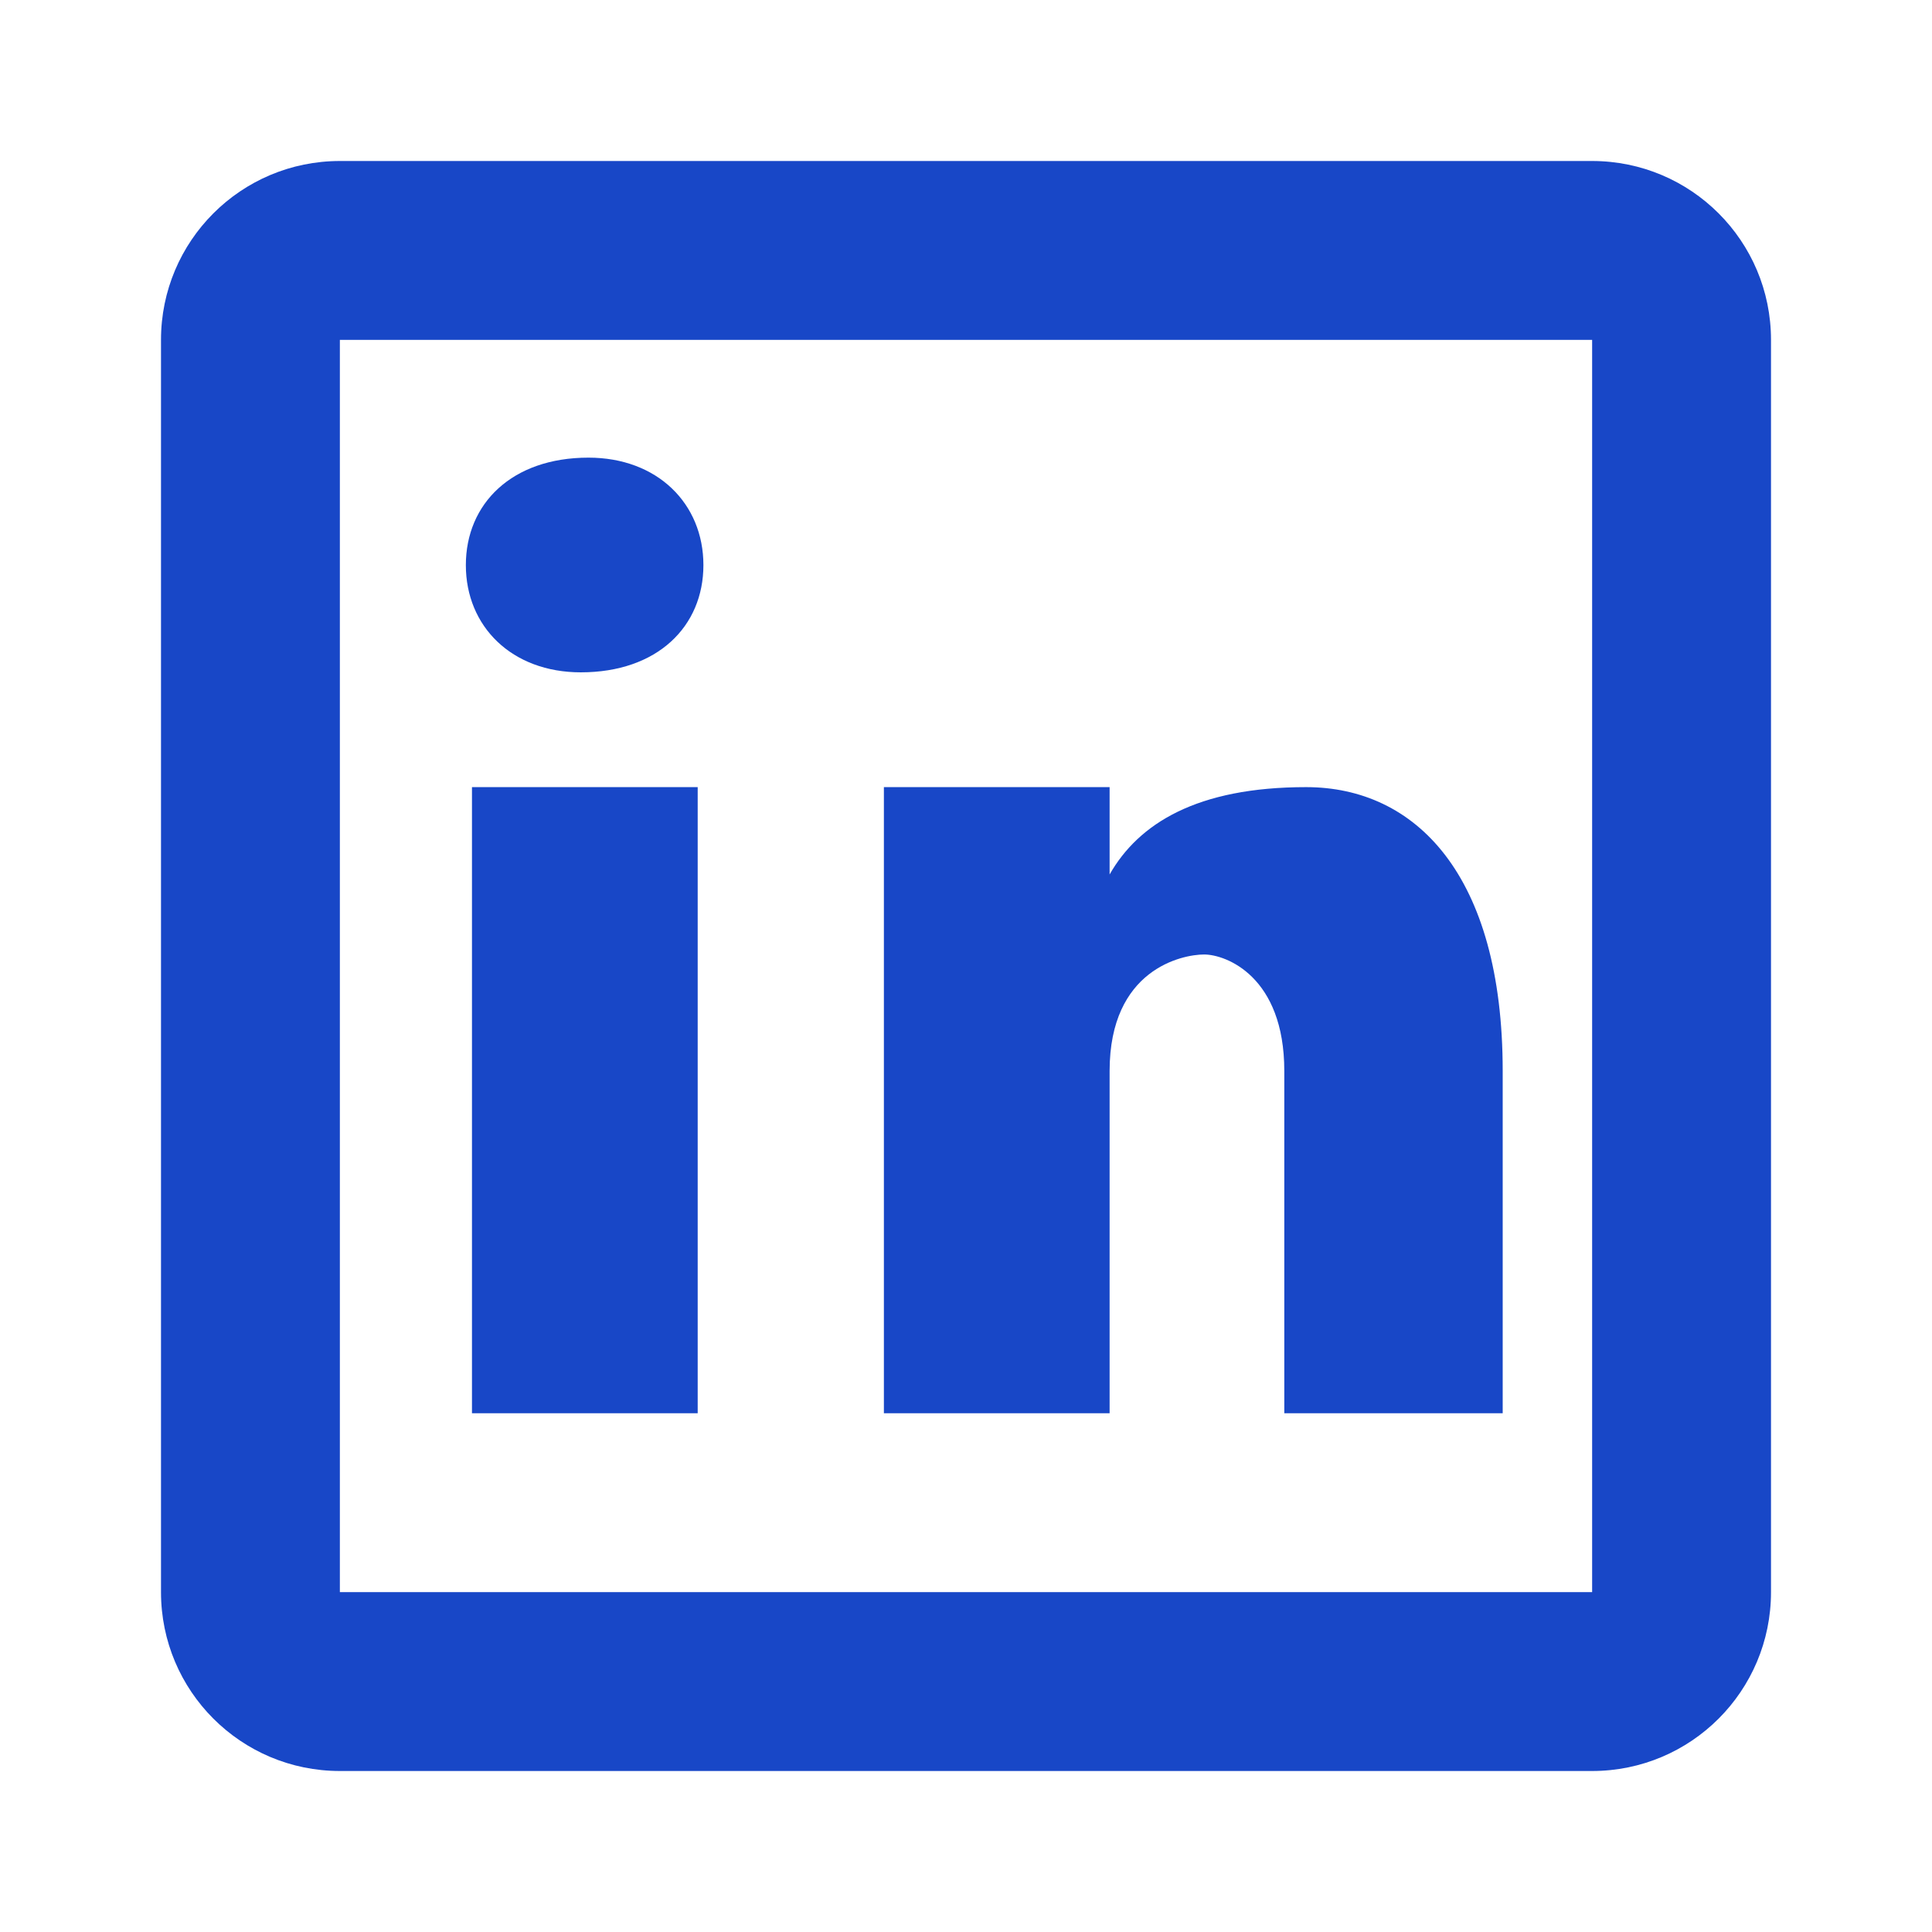 <?xml version="1.0" encoding="UTF-8"?>
<svg width="24px" height="24px" viewBox="0 0 24 24" version="1.1" xmlns="http://www.w3.org/2000/svg" xmlns:xlink="http://www.w3.org/1999/xlink">
    <title>5011CE1D-A35D-4907-93FA-DBAD6E9CA23C@0,5x</title>
    <g id="Mobile" stroke="none" stroke-width="1" fill="none" fill-rule="evenodd">
        <g id="LP/Mo/4_1_2" transform="translate(-153, -537)">
            <rect fill="#FFFFFF" x="0" y="0" width="320" height="4735"></rect>
            <g id="Group-11" transform="translate(17, 473)" fill="#1847C7">
                <g id="Group-4" transform="translate(0, 64)">
                    <g id="Icon/Outlined/facebook" transform="translate(136, 0)">
                        <path d="M4.222,2 C2.994,2 2,2.994 2,4.222 L2,19.778 C2,21.006 2.994,22 4.222,22 L19.778,22 C21.006,22 22,21.006 22,19.778 L22,4.222 C22,2.994 21.006,2 19.778,2 L4.222,2 Z M4.222,4.222 L19.778,4.222 L19.778,19.778 L4.222,19.778 L4.222,4.222 Z M7.31,5.685 C6.358,5.685 5.787,6.257 5.787,7.02 C5.787,7.782 6.358,8.352 7.215,8.352 C8.167,8.352 8.738,7.782 8.738,7.02 C8.738,6.257 8.167,5.685 7.31,5.685 Z M5.863,9.778 L5.863,17.556 L8.667,17.556 L8.667,9.778 L5.863,9.778 Z M10.98,9.778 L10.98,17.556 L13.784,17.556 L13.784,13.304 C13.784,12.039 14.687,11.857 14.958,11.857 C15.229,11.857 15.954,12.129 15.954,13.304 L15.954,17.556 L18.667,17.556 L18.667,13.304 C18.667,10.863 17.582,9.778 16.225,9.778 C14.869,9.778 14.145,10.23 13.784,10.863 L13.784,9.778 L10.98,9.778 Z" id="linkedin"></path>
                    </g>
                </g>
            </g>
        </g>
    </g>
</svg>